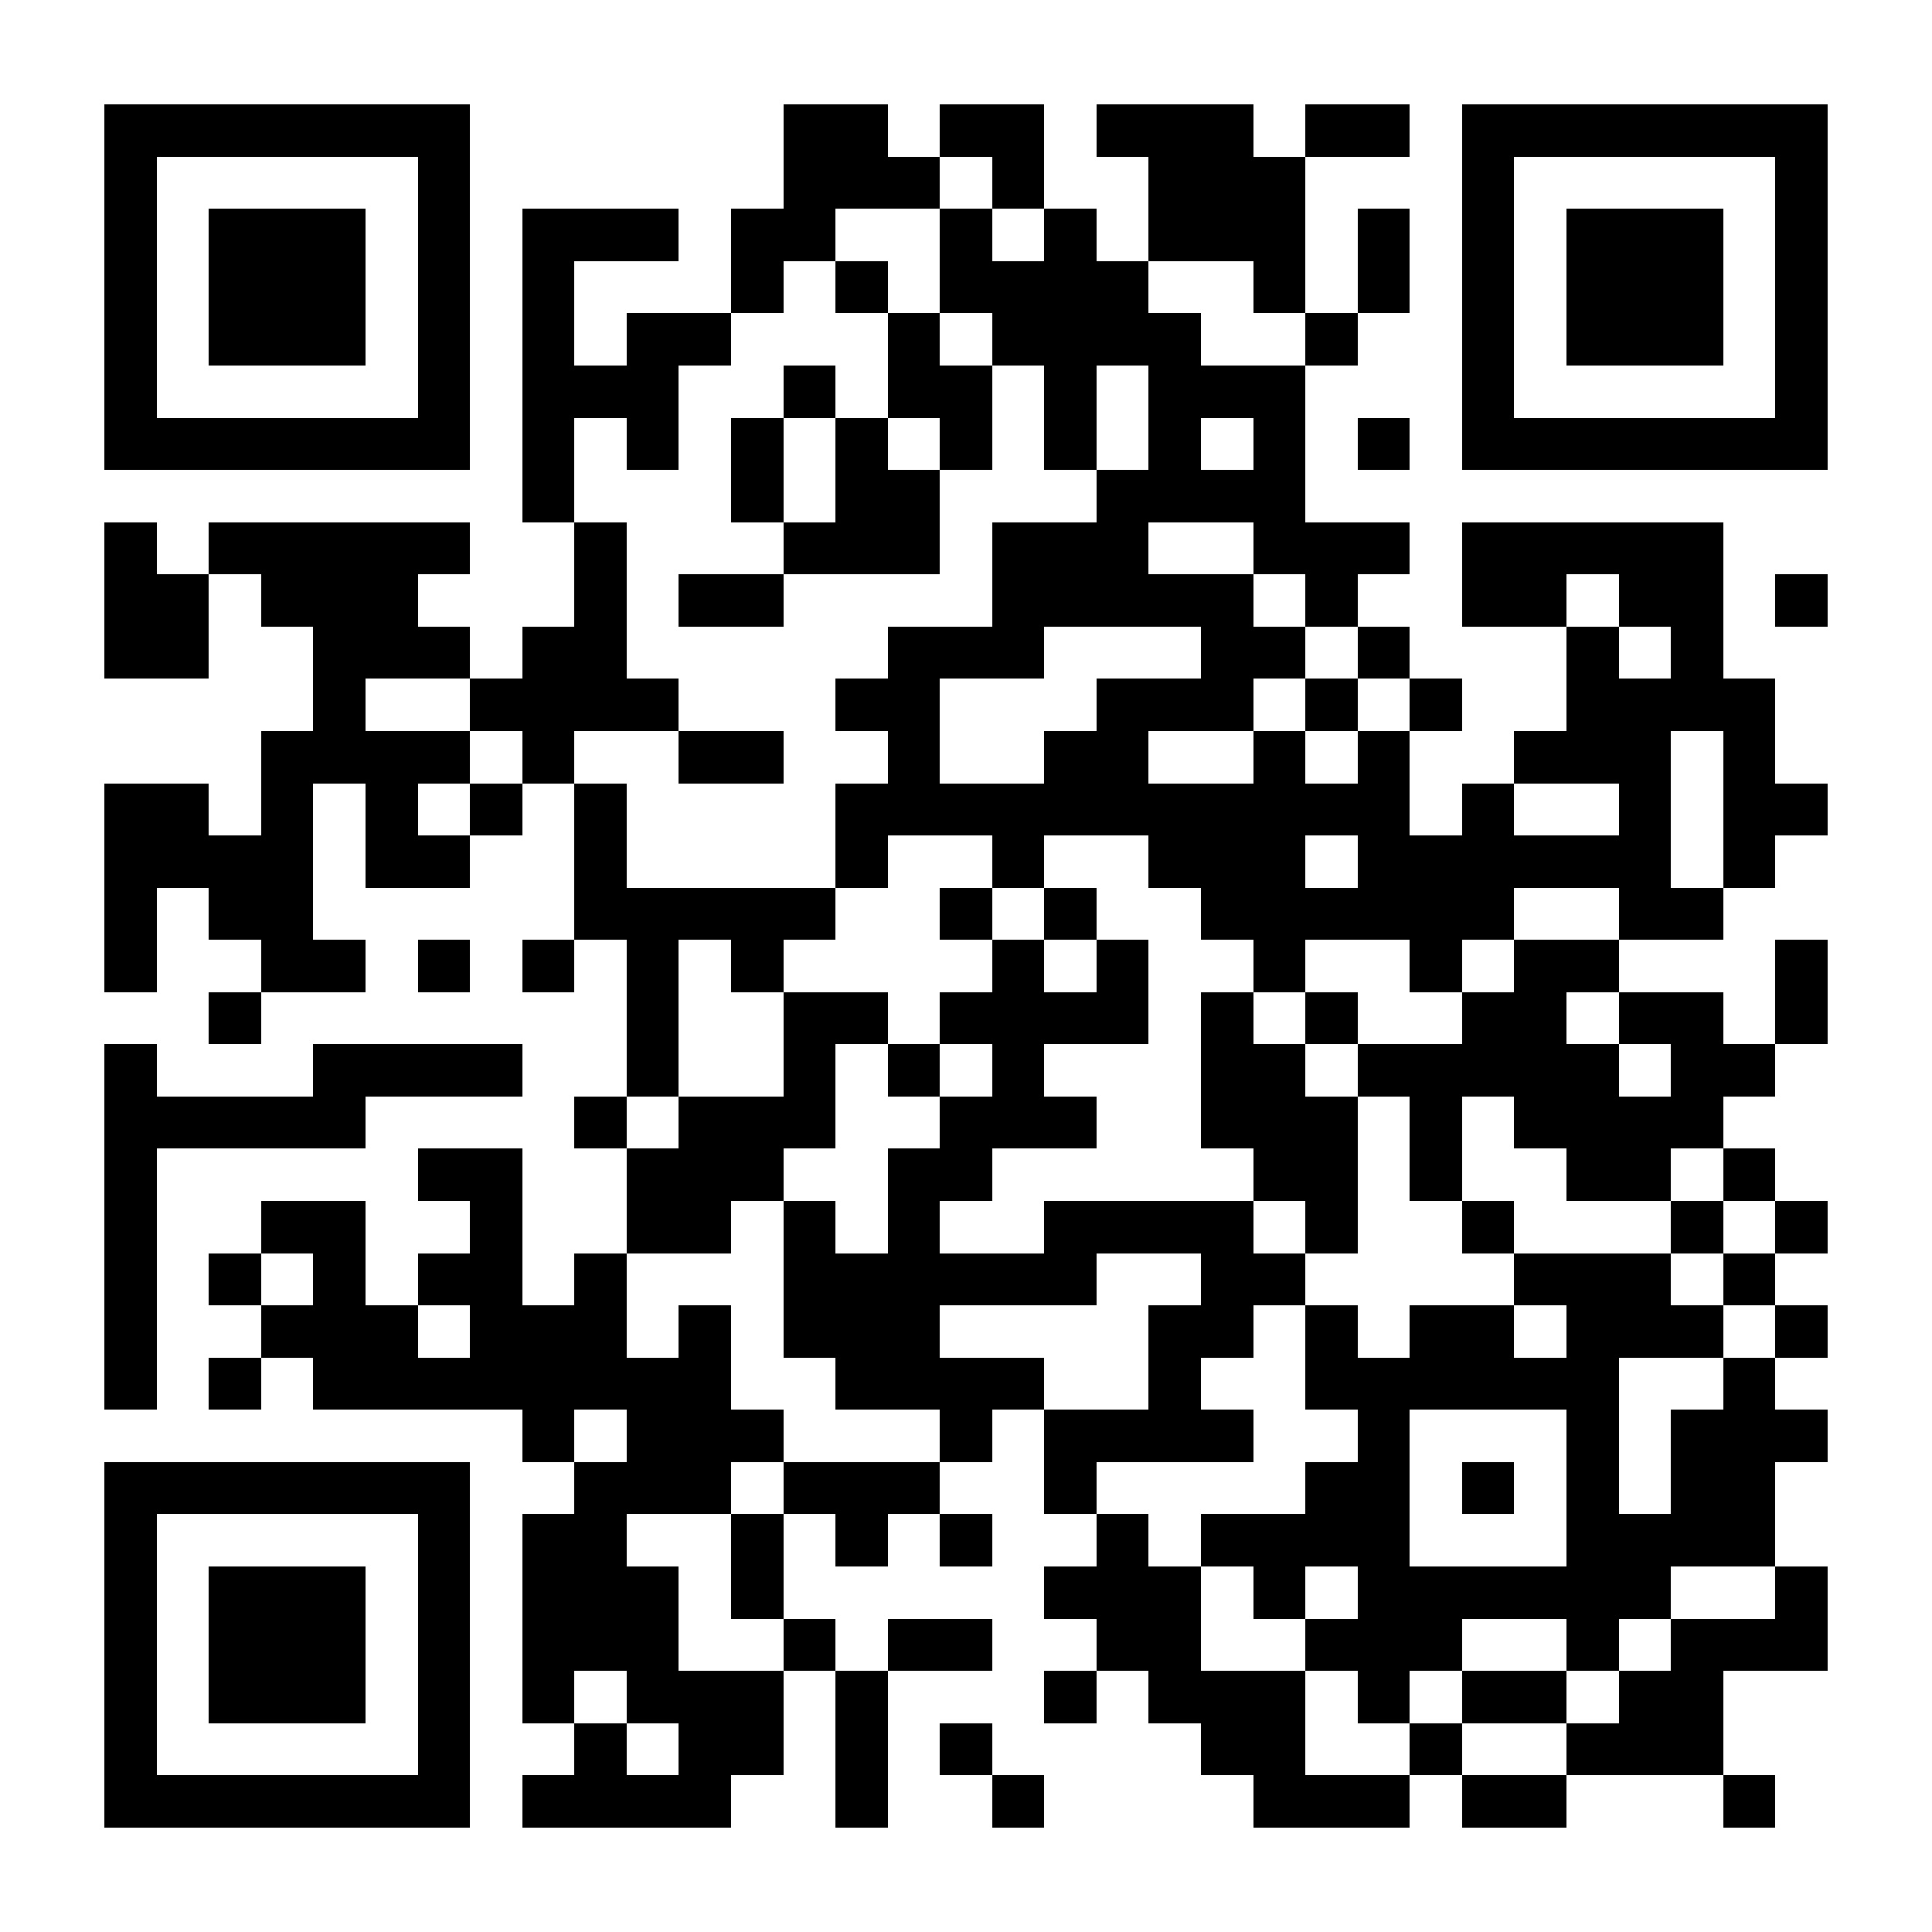 <?xml version="1.0" encoding="UTF-8"?>
<!DOCTYPE svg PUBLIC '-//W3C//DTD SVG 1.0//EN'
          'http://www.w3.org/TR/2001/REC-SVG-20010904/DTD/svg10.dtd'>
<svg fill="#fff" height="37" shape-rendering="crispEdges" style="fill: #fff;" viewBox="0 0 37 37" width="37" xmlns="http://www.w3.org/2000/svg" xmlns:xlink="http://www.w3.org/1999/xlink"
><path d="M0 0h37v37H0z"
  /><path d="M2 2.5h7m6 0h2m1 0h2m1 0h3m1 0h2m1 0h7M2 3.5h1m5 0h1m6 0h3m1 0h1m2 0h3m3 0h1m5 0h1M2 4.5h1m1 0h3m1 0h1m1 0h3m1 0h2m2 0h1m1 0h1m1 0h3m1 0h1m1 0h1m1 0h3m1 0h1M2 5.5h1m1 0h3m1 0h1m1 0h1m3 0h1m1 0h1m1 0h4m2 0h1m1 0h1m1 0h1m1 0h3m1 0h1M2 6.5h1m1 0h3m1 0h1m1 0h1m1 0h2m3 0h1m1 0h4m2 0h1m2 0h1m1 0h3m1 0h1M2 7.5h1m5 0h1m1 0h3m2 0h1m1 0h2m1 0h1m1 0h3m3 0h1m5 0h1M2 8.5h7m1 0h1m1 0h1m1 0h1m1 0h1m1 0h1m1 0h1m1 0h1m1 0h1m1 0h1m1 0h7M10 9.5h1m3 0h1m1 0h2m3 0h4M2 10.5h1m1 0h5m2 0h1m3 0h3m1 0h3m2 0h3m1 0h5M2 11.5h2m1 0h3m3 0h1m1 0h2m4 0h5m1 0h1m2 0h2m1 0h2m1 0h1M2 12.5h2m2 0h3m1 0h2m5 0h3m3 0h2m1 0h1m3 0h1m1 0h1M6 13.5h1m2 0h4m3 0h2m3 0h3m1 0h1m1 0h1m2 0h4M5 14.5h4m1 0h1m2 0h2m2 0h1m2 0h2m2 0h1m1 0h1m2 0h3m1 0h1M2 15.5h2m1 0h1m1 0h1m1 0h1m1 0h1m4 0h11m1 0h1m2 0h1m1 0h2M2 16.5h4m1 0h2m2 0h1m4 0h1m2 0h1m2 0h3m1 0h6m1 0h1M2 17.5h1m1 0h2m5 0h5m2 0h1m1 0h1m2 0h6m2 0h2M2 18.5h1m2 0h2m1 0h1m1 0h1m1 0h1m1 0h1m4 0h1m1 0h1m2 0h1m2 0h1m1 0h2m3 0h1M4 19.5h1m7 0h1m2 0h2m1 0h4m1 0h1m1 0h1m2 0h2m1 0h2m1 0h1M2 20.5h1m3 0h4m2 0h1m2 0h1m1 0h1m1 0h1m3 0h2m1 0h5m1 0h2M2 21.5h5m4 0h1m1 0h3m2 0h3m2 0h3m1 0h1m1 0h4M2 22.5h1m5 0h2m2 0h3m2 0h2m5 0h2m1 0h1m2 0h2m1 0h1M2 23.5h1m2 0h2m2 0h1m2 0h2m1 0h1m1 0h1m2 0h4m1 0h1m2 0h1m3 0h1m1 0h1M2 24.5h1m1 0h1m1 0h1m1 0h2m1 0h1m3 0h6m2 0h2m4 0h3m1 0h1M2 25.5h1m2 0h3m1 0h3m1 0h1m1 0h3m4 0h2m1 0h1m1 0h2m1 0h3m1 0h1M2 26.5h1m1 0h1m1 0h8m2 0h4m2 0h1m2 0h6m2 0h1M10 27.5h1m1 0h3m3 0h1m1 0h4m2 0h1m3 0h1m1 0h3M2 28.5h7m2 0h3m1 0h3m2 0h1m4 0h2m1 0h1m1 0h1m1 0h2M2 29.5h1m5 0h1m1 0h2m2 0h1m1 0h1m1 0h1m2 0h1m1 0h4m3 0h4M2 30.5h1m1 0h3m1 0h1m1 0h3m1 0h1m5 0h3m1 0h1m1 0h6m2 0h1M2 31.5h1m1 0h3m1 0h1m1 0h3m2 0h1m1 0h2m2 0h2m2 0h3m2 0h1m1 0h3M2 32.5h1m1 0h3m1 0h1m1 0h1m1 0h3m1 0h1m3 0h1m1 0h3m1 0h1m1 0h2m1 0h2M2 33.5h1m5 0h1m2 0h1m1 0h2m1 0h1m1 0h1m4 0h2m2 0h1m2 0h3M2 34.5h7m1 0h4m2 0h1m2 0h1m4 0h3m1 0h2m3 0h1" stroke="#000"
/></svg
>
